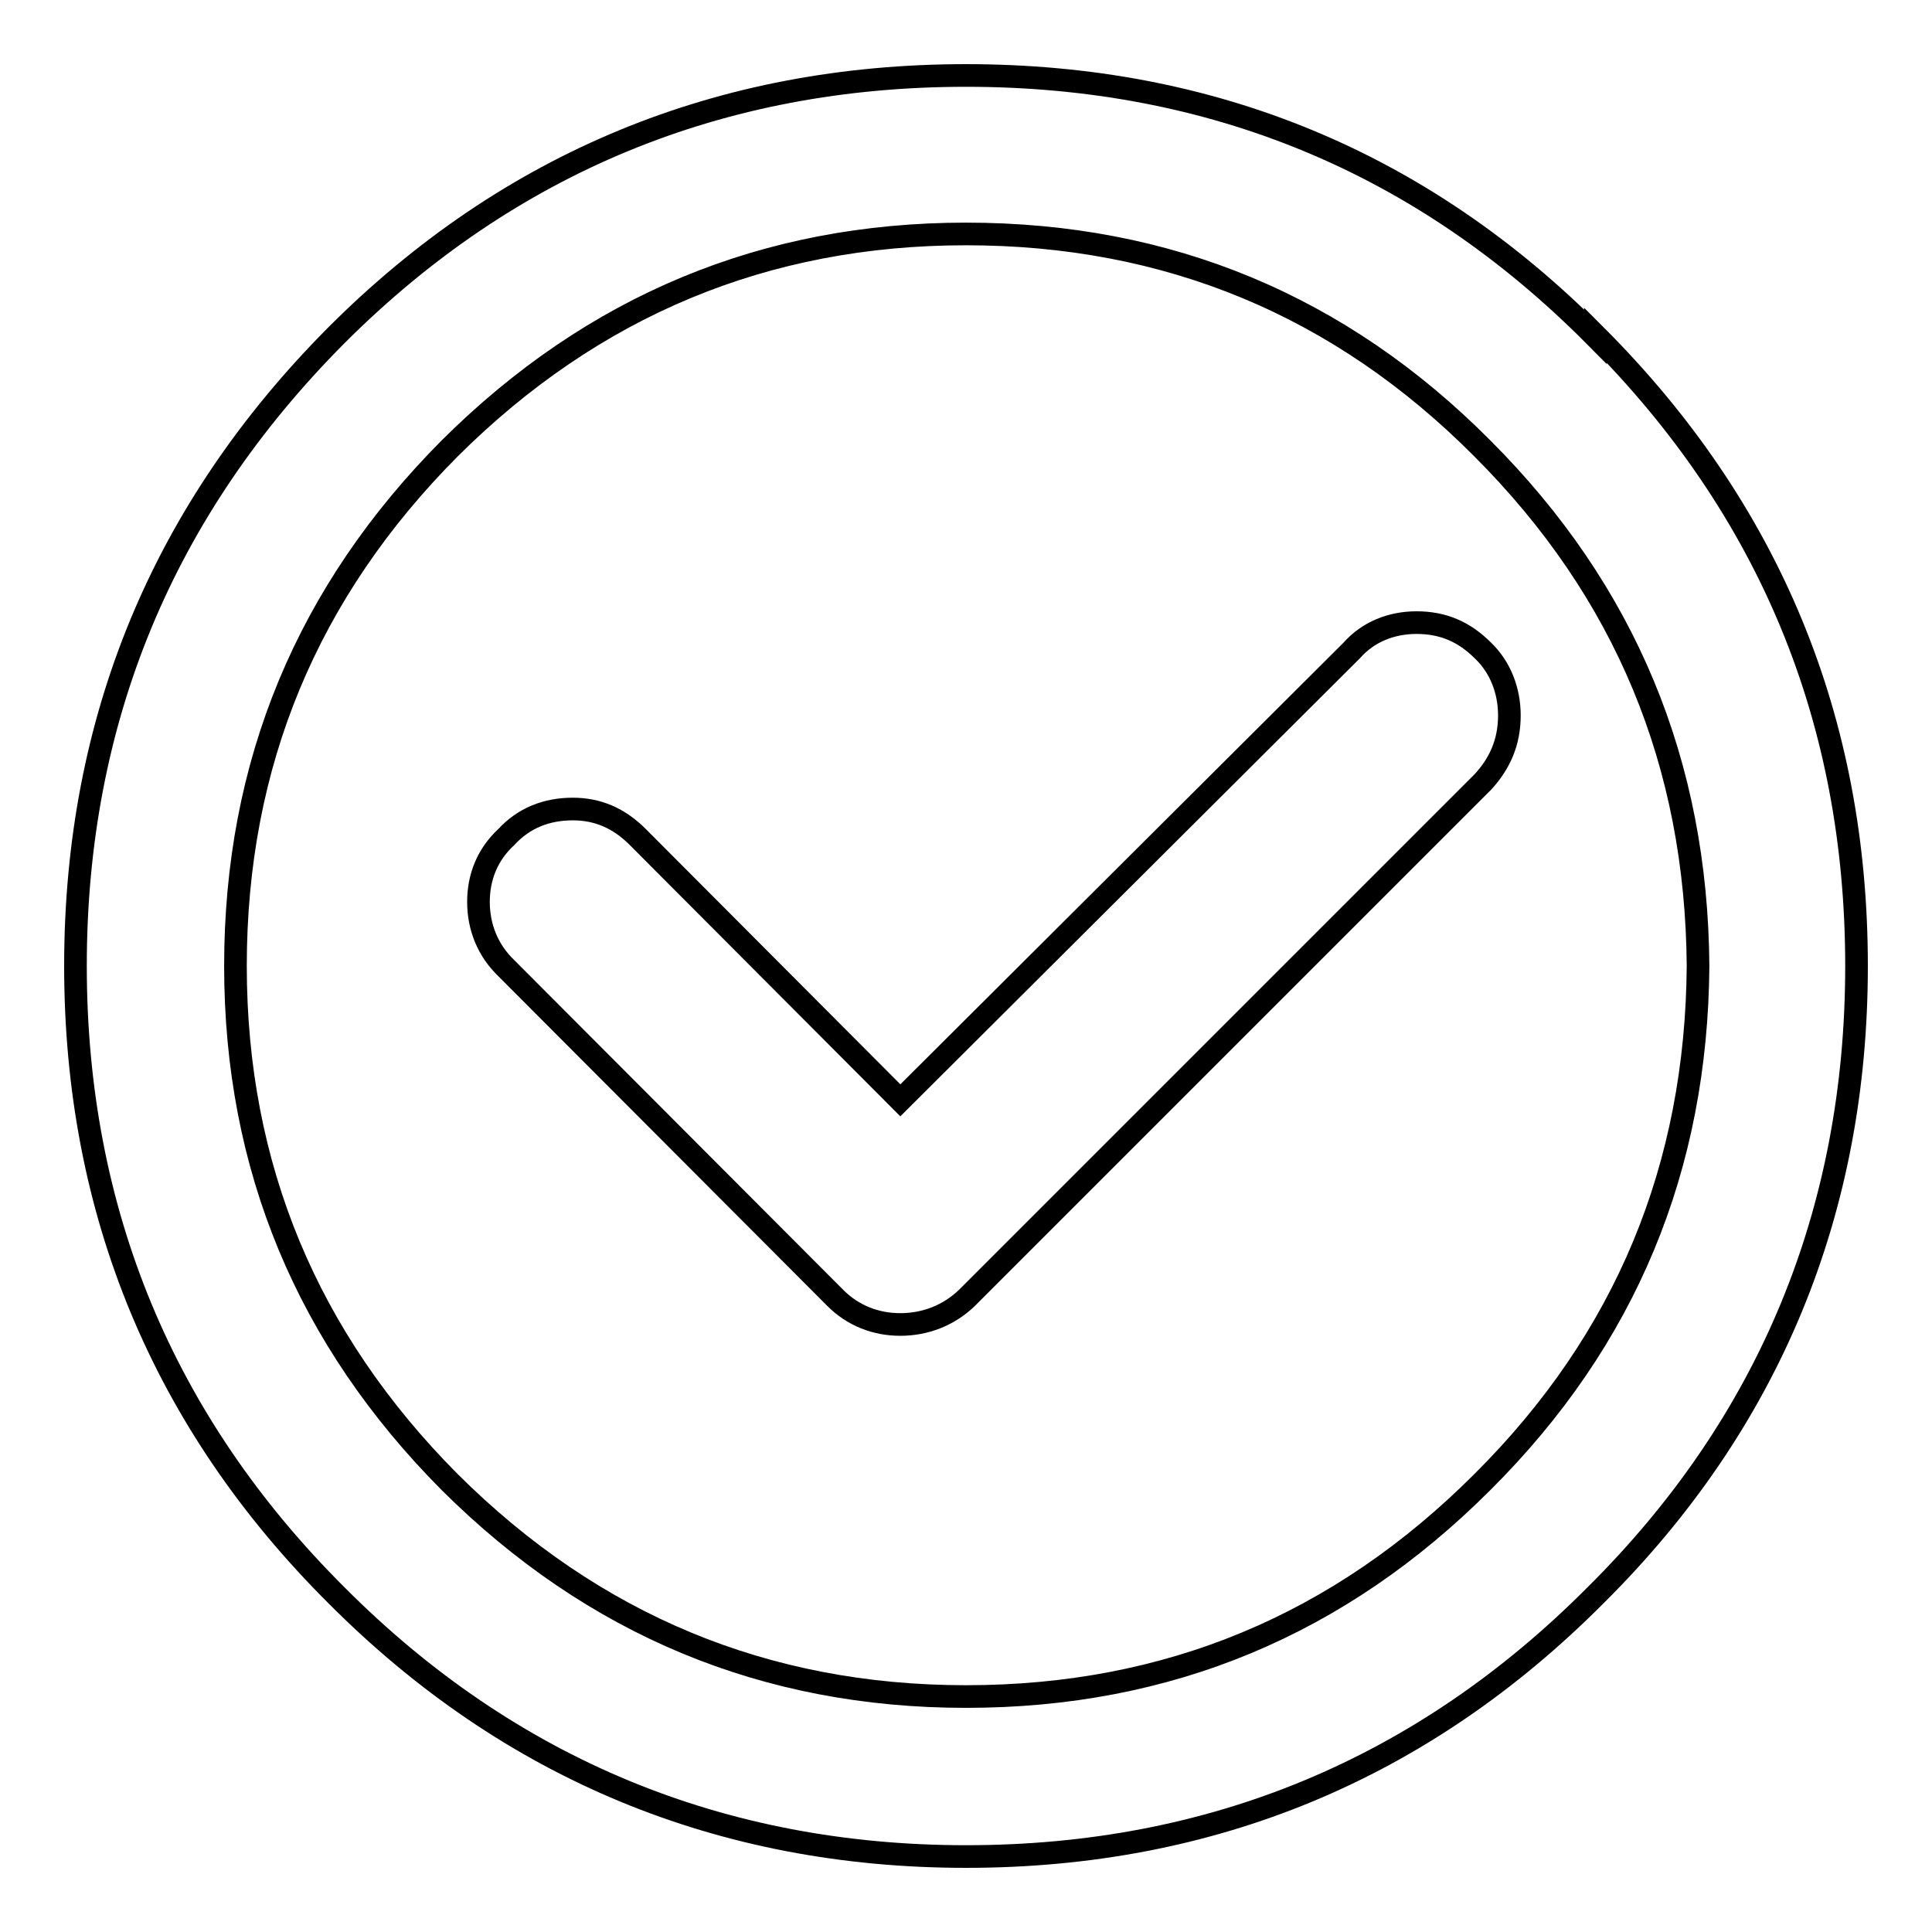 <?xml version="1.0" encoding="utf-8"?>
<!-- Svg Vector Icons : http://www.onlinewebfonts.com/icon -->
<!DOCTYPE svg PUBLIC "-//W3C//DTD SVG 1.1//EN" "http://www.w3.org/Graphics/SVG/1.1/DTD/svg11.dtd">
<svg version="1.1" xmlns="http://www.w3.org/2000/svg" xmlns:xlink="http://www.w3.org/1999/xlink" x="0px" y="0px" viewBox="0 0 256 256" enable-background="new 0 0 256 256" xml:space="preserve">
<g><g><path stroke-width="3" fill-opacity="0" stroke="#000000"  d="M211.4,44.4v0.2C188.5,21.5,160.6,10,128,10c-32.5,0-60.5,11.5-83.4,34.4C21.6,67.5,10,95.4,10,128c0,32.5,11.6,60.5,34.6,83.4c22.9,23,51,34.6,83.4,34.6c32.6,0,60.5-11.6,83.4-34.6c23.1-22.9,34.6-51,34.6-83.4C246,95.4,234.5,67.5,211.4,44.4z M196.4,59.4c19,19,28.4,41.8,28.6,68.6c-0.2,26.6-9.5,49.4-28.6,68.4l0,0c-18.9,18.9-41.6,28.4-68.4,28.4c-26.6,0-49.4-9.5-68.4-28.4c-18.9-19-28.4-41.8-28.4-68.4c0-26.8,9.5-49.6,28.4-68.6C78.6,40.5,101.4,31,128,31C154.8,31,177.6,40.5,196.4,59.4z"/><path stroke-width="3" fill-opacity="0" stroke="#000000"  d="M200,94.8c0-3.3-1.2-6.4-3.5-8.6c-2.5-2.5-5.3-3.7-8.8-3.7c-3.3,0-6.4,1.2-8.6,3.7l-59.8,59.6l-34.8-34.9c-2.5-2.5-5.3-3.7-8.6-3.7c-3.5,0-6.5,1.2-8.8,3.7c-2.5,2.3-3.7,5.3-3.7,8.6s1.2,6.4,3.7,8.8l43.6,43.7c2.3,2.3,5.3,3.5,8.6,3.5s6.4-1.2,8.8-3.5l68.4-68.4C198.7,101.2,200,98.4,200,94.8z"/></g></g>
</svg>